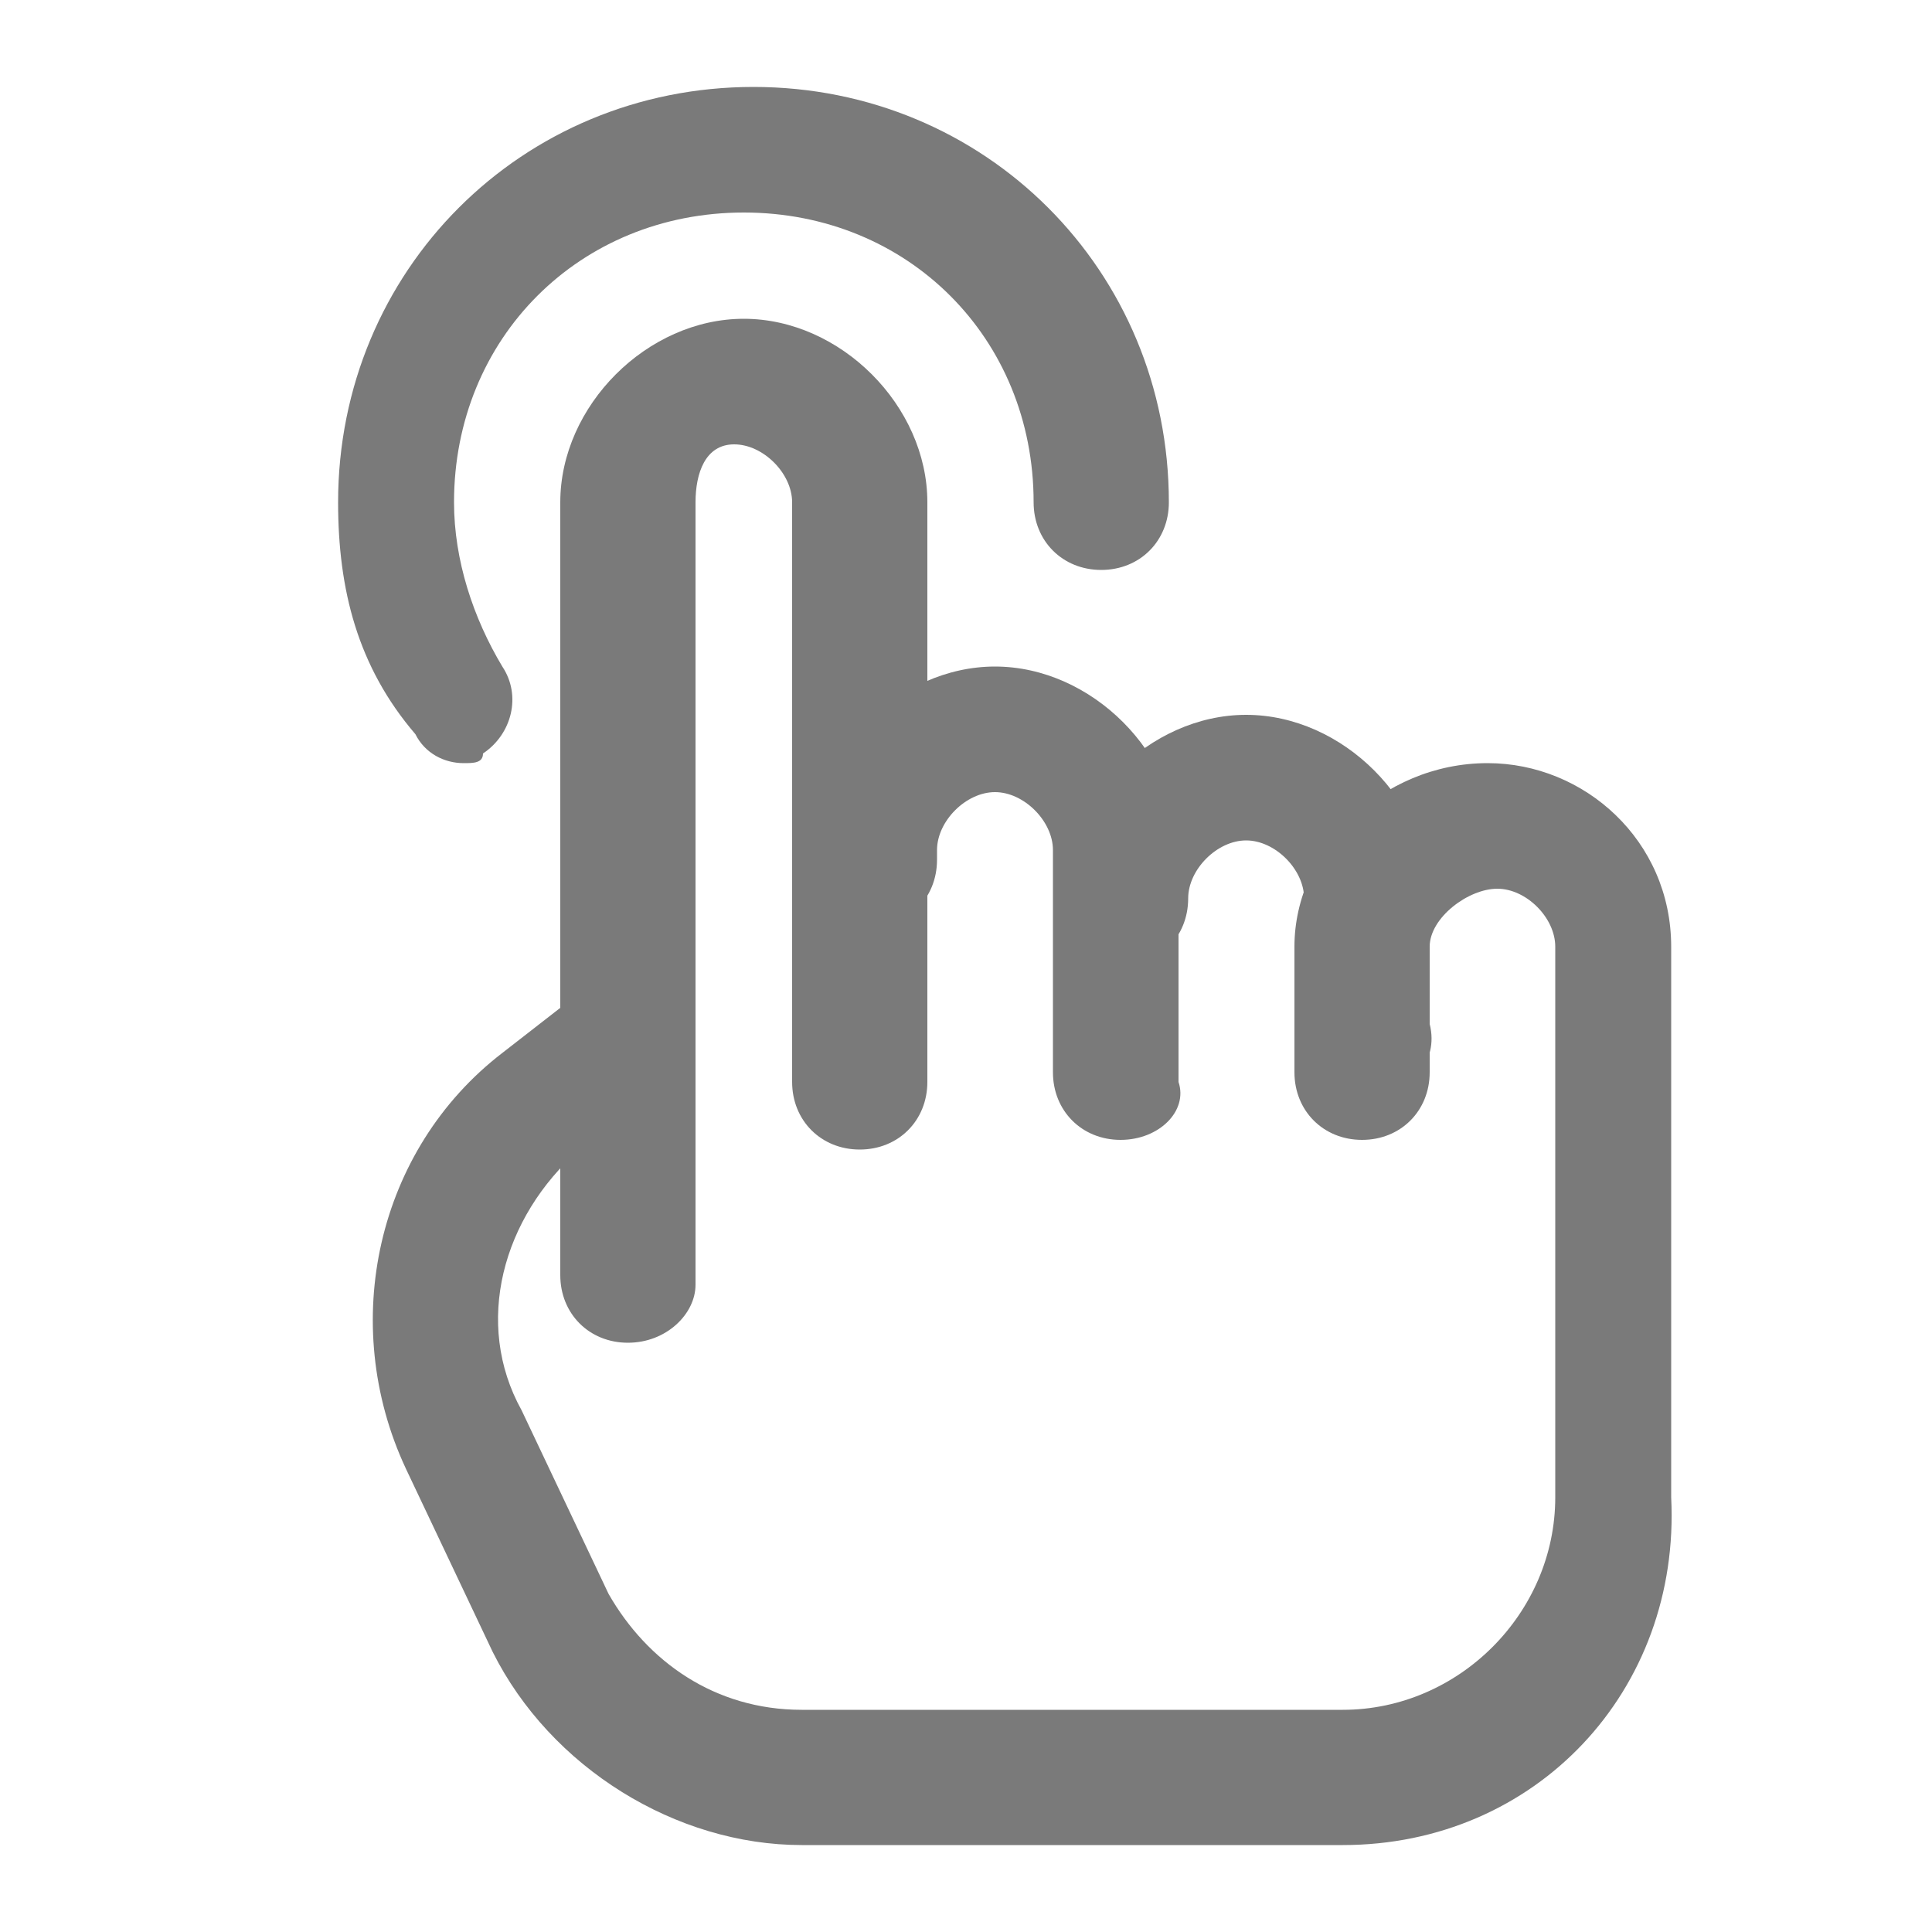 <?xml version="1.0" encoding="utf-8"?>
<!-- Generator: Adobe Illustrator 23.0.0, SVG Export Plug-In . SVG Version: 6.00 Build 0)  -->
<svg version="1.1" id="레이어_1" xmlns="http://www.w3.org/2000/svg" xmlns:xlink="http://www.w3.org/1999/xlink" x="0px"
	 y="0px" viewBox="0 0 20 20" enable-background="new 0 0 20 20" xml:space="preserve">
<path fill="#7A7A7A" d="M14.2,11.3c-0.4,0-0.7-0.3-0.7-0.7V9.3c0-0.3-0.3-0.6-0.6-0.6S12.3,9,12.3,9.3c0,0.4-0.3,0.7-0.7,0.7
	C11.3,10,11,9.7,11,9.3c0-1,0.9-1.9,1.9-1.9s1.9,0.9,1.9,1.9v1.3C14.9,11,14.6,11.3,14.2,11.3z"/>
<path fill="#7A7A7A" d="M11.6,11.8c-0.4,0-0.7-0.3-0.7-0.7V8.8c0-0.3-0.3-0.6-0.6-0.6c-0.3,0-0.6,0.3-0.6,0.6v0.1
	c0,0.4-0.3,0.7-0.7,0.7S8.4,9.2,8.4,8.9V8.8c0-1,0.9-1.9,1.9-1.9s1.9,0.9,1.9,1.9v2.4C12.3,11.5,12,11.8,11.6,11.8z"/>
<path fill="#7A7A7A" d="M6.5,13.9c-0.4,0-0.7-0.3-0.7-0.7V5.2c0-1,0.9-1.9,1.9-1.9s1.9,0.9,1.9,1.9v6c0,0.4-0.3,0.7-0.7,0.7
	s-0.7-0.3-0.7-0.7v-6c0-0.3-0.3-0.6-0.6-0.6S7.2,4.9,7.2,5.2v8.1C7.2,13.6,6.9,13.9,6.5,13.9z"/>
<path fill="#7A7A7A" d="M13.9,19.1H8.3c-1.3,0-2.6-0.8-3.2-2l-0.9-1.9c-0.7-1.5-0.3-3.3,1-4.3l0.9-0.7C6.4,9.9,6.8,10,7,10.3
	c0.2,0.3,0.2,0.7-0.1,0.9L6,11.9c-0.8,0.7-1.1,1.8-0.6,2.7l0.9,1.9c0.4,0.7,1.1,1.2,2,1.2h5.6c1.2,0,2.2-1,2.2-2.2V9.8
	c0-0.3-0.3-0.6-0.6-0.6c-0.3,0-0.7,0.3-0.7,0.6v1.3c0,0.4-0.3,0.7-0.7,0.7s-0.7-0.3-0.7-0.7V9.8c0-1,0.9-1.9,2-1.9
	c1,0,1.9,0.8,1.9,1.9v5.7C17.4,17.5,15.9,19.1,13.9,19.1z"/>
<path fill="#7A7A7A" d="M4.8,7.9c-0.2,0-0.4-0.1-0.5-0.3C3.7,6.9,3.5,6.1,3.5,5.2c0-2.4,1.9-4.3,4.3-4.3s4.3,1.9,4.3,4.3
	c0,0.4-0.3,0.7-0.7,0.7s-0.7-0.3-0.7-0.7c0-1.7-1.3-3-3-3s-3,1.3-3,3c0,0.6,0.2,1.2,0.5,1.7c0.2,0.3,0.1,0.7-0.2,0.9
	C5,7.9,4.9,7.9,4.8,7.9z"/>
</svg>

